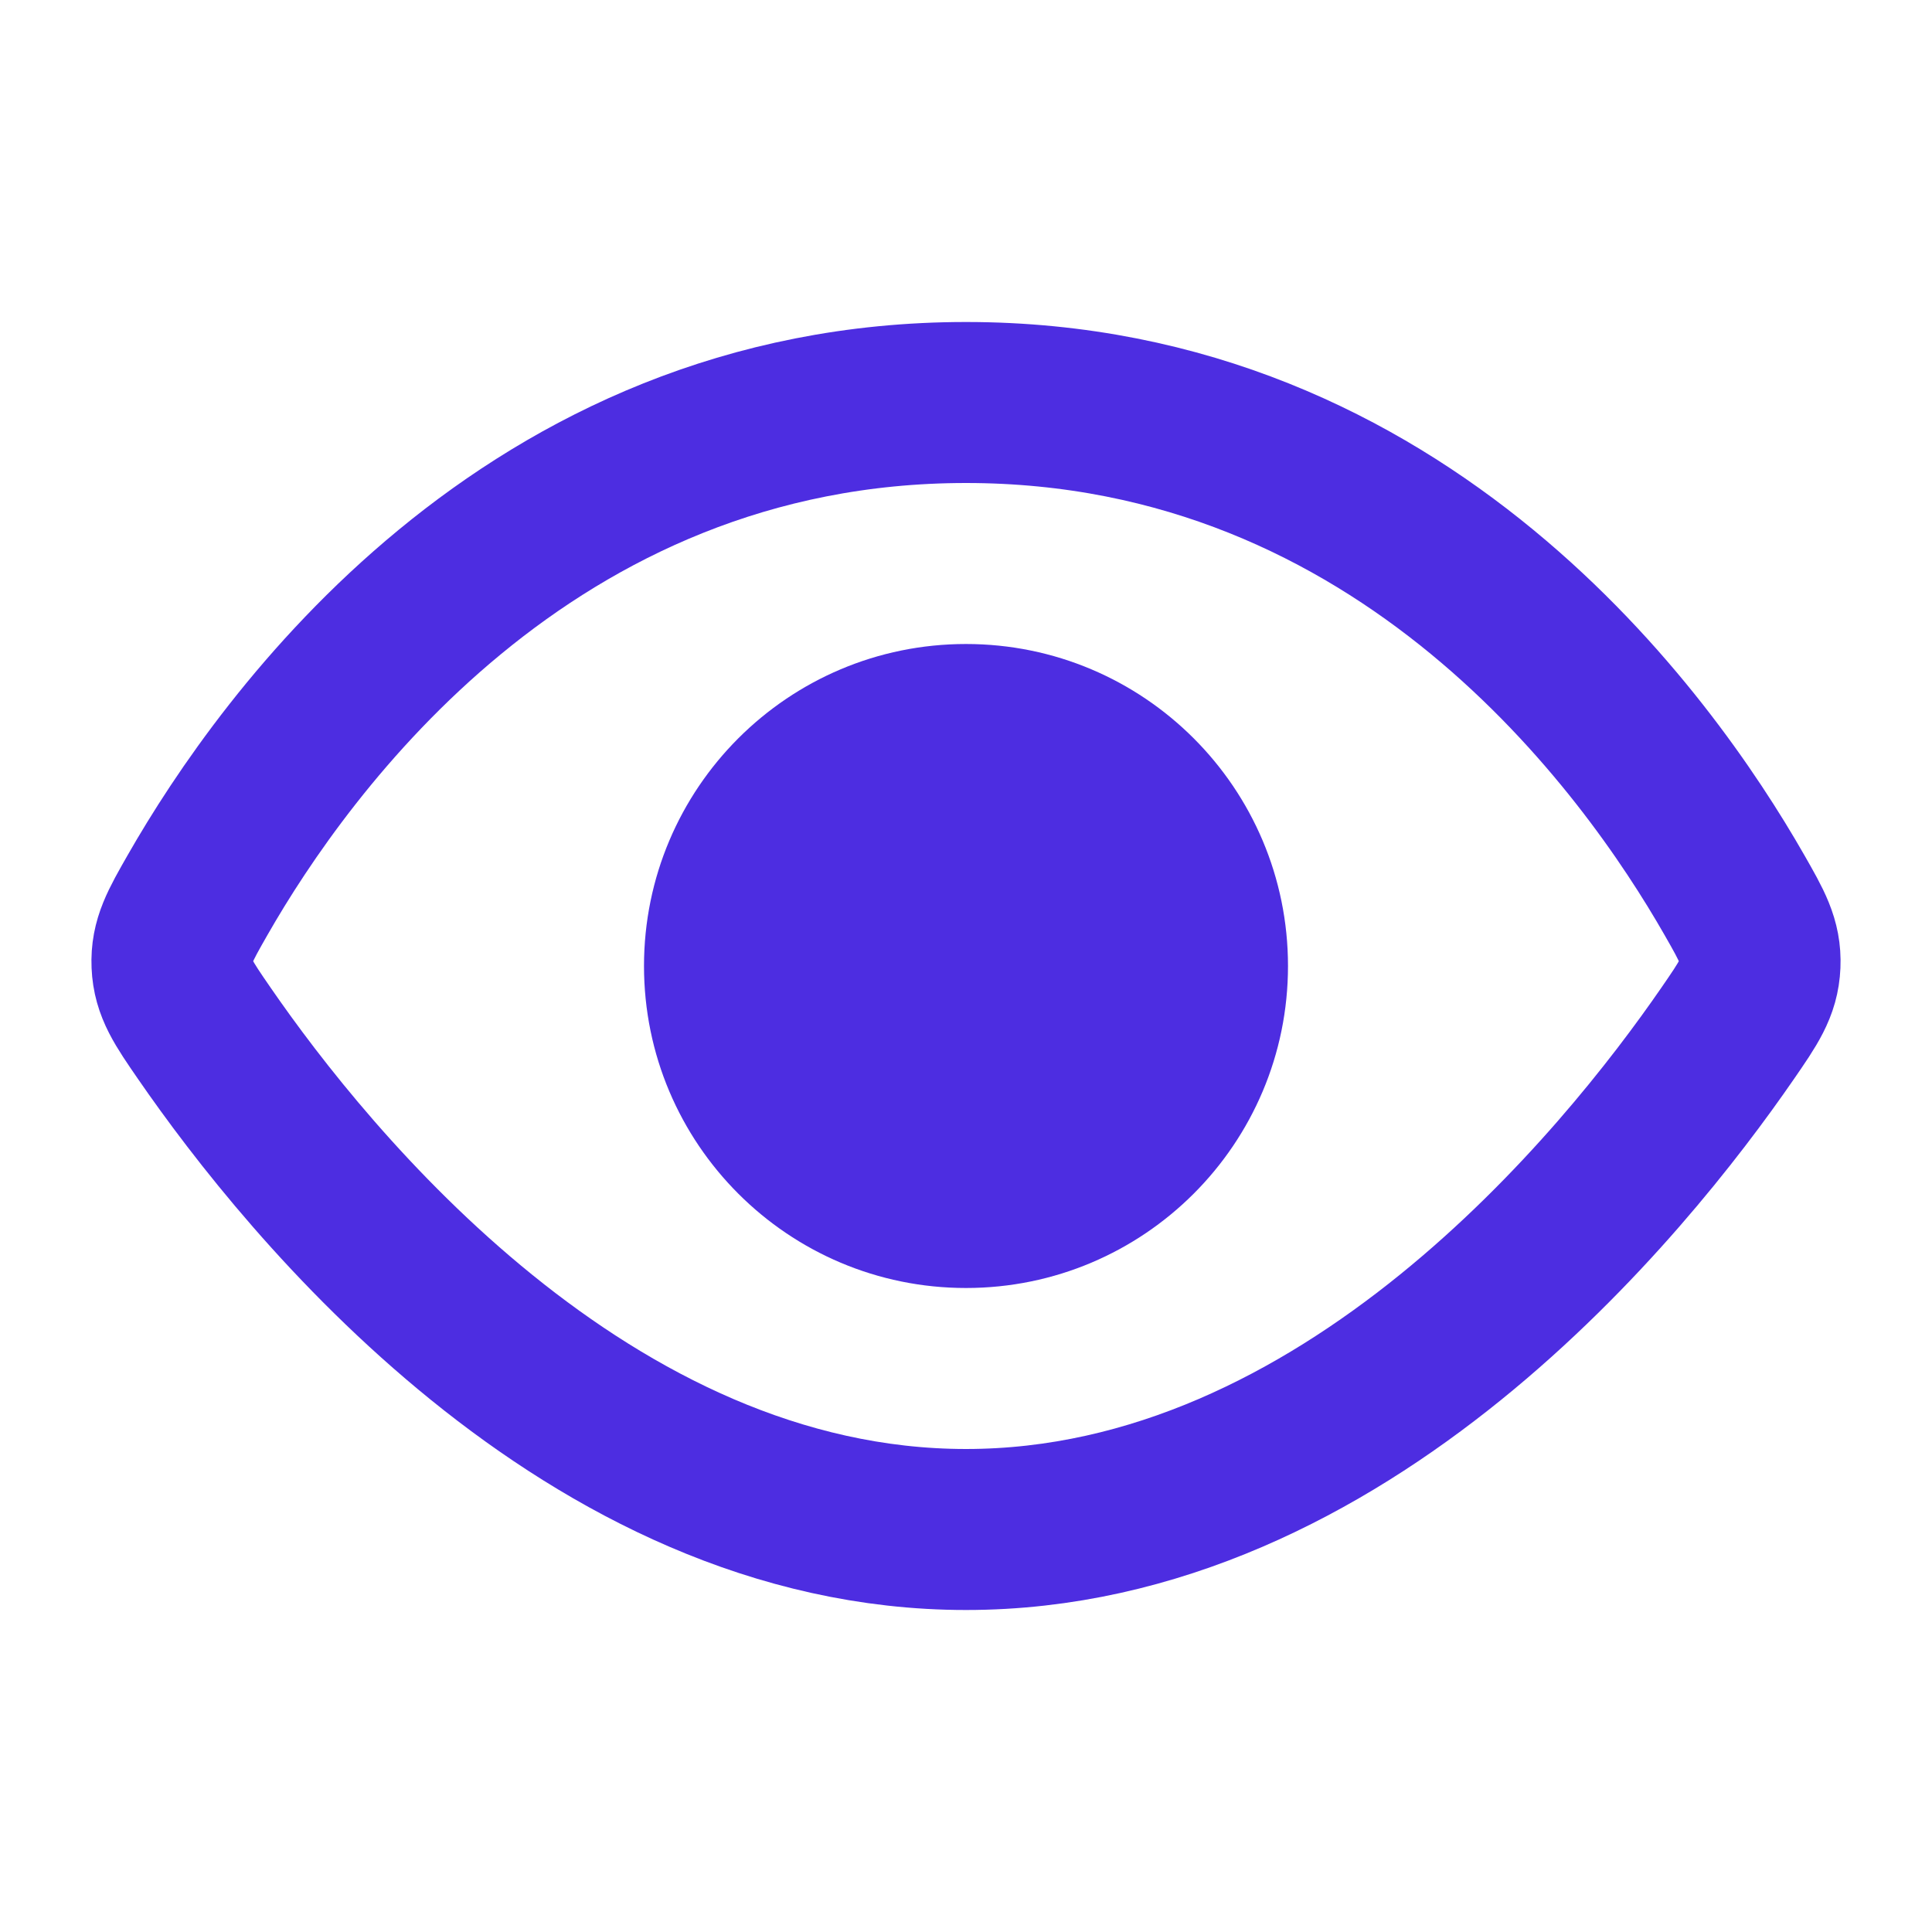 <?xml version="1.0" encoding="UTF-8"?> <svg xmlns="http://www.w3.org/2000/svg" width="800" height="800" viewBox="0 0 800 800" fill="none"> <path d="M400 166.667C218.525 166.667 117.703 307.808 81.852 370.546C74.496 383.416 70.819 389.853 71.224 399.453C71.629 409.053 75.953 415.326 84.6 427.873C127.274 489.783 243.13 633.333 400 633.333C556.87 633.333 672.727 489.783 715.4 427.873C724.047 415.326 728.37 409.053 728.777 399.453C729.18 389.853 725.503 383.416 718.15 370.546C682.297 307.808 581.473 166.667 400 166.667Z" stroke="#4D2DE1" stroke-width="66.667"></path> <path d="M399.999 533.333C473.637 533.333 533.333 473.638 533.333 400C533.333 326.362 473.637 266.667 399.999 266.667C326.361 266.667 266.666 326.362 266.666 400C266.666 473.638 326.361 533.333 399.999 533.333Z" fill="#4D2DE1"></path> </svg> 